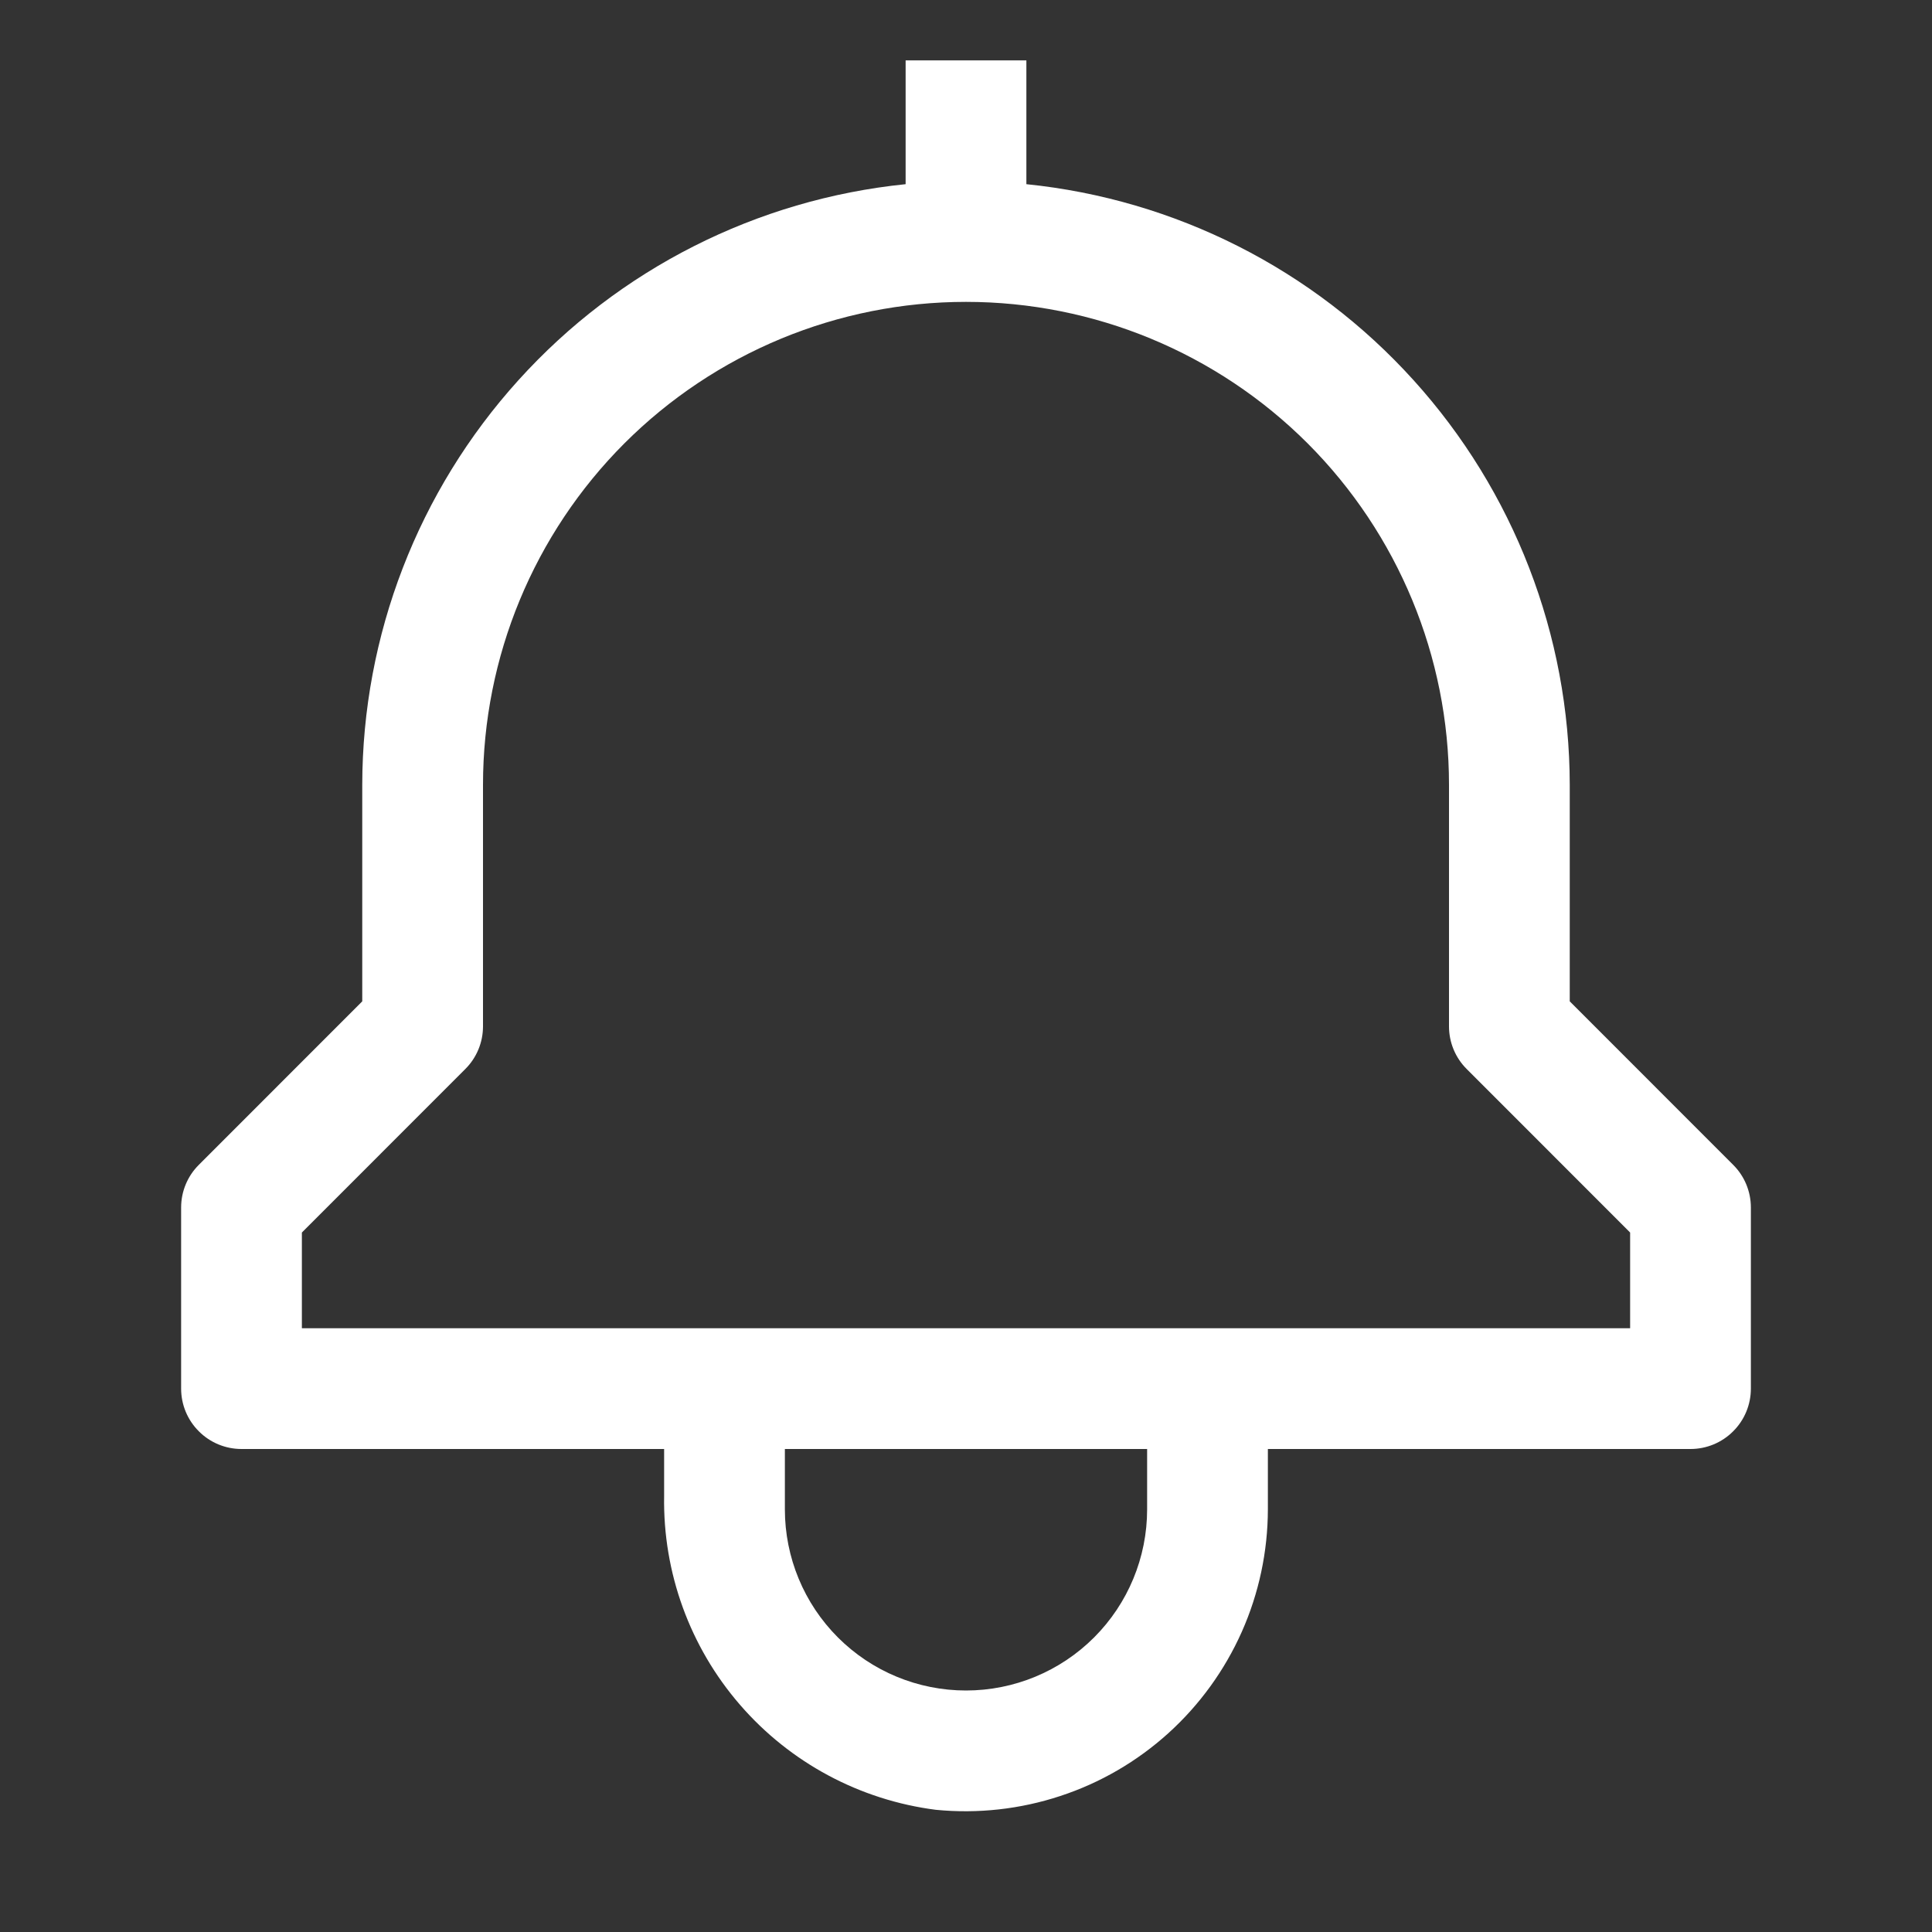 <svg width="24" height="24" viewBox="0 0 24 24" fill="none" xmlns="http://www.w3.org/2000/svg">
<rect x="0" y="0" width="24" height="24" fill="#333333" stroke="none"/>
<g id="notification (1) 1" clip-path="url(#clip0_165_12791)">
<path id="Vector" d="M21.53 14.47L19.5 12.439V9.75C19.498 7.891 18.806 6.1 17.559 4.722C16.313 3.343 14.599 2.476 12.75 2.288V0.75H11.25V2.288C9.401 2.476 7.687 3.343 6.441 4.722C5.194 6.1 4.502 7.891 4.5 9.75V12.439L2.47 14.47C2.329 14.61 2.25 14.801 2.25 15V17.25C2.25 17.449 2.329 17.64 2.47 17.78C2.61 17.921 2.801 18 3 18H8.25V18.583C8.234 19.534 8.569 20.458 9.192 21.177C9.815 21.897 10.681 22.361 11.625 22.482C12.146 22.533 12.673 22.475 13.17 22.311C13.668 22.148 14.126 21.881 14.514 21.53C14.903 21.178 15.213 20.749 15.426 20.271C15.639 19.792 15.749 19.274 15.75 18.75V18H21C21.199 18 21.39 17.921 21.53 17.78C21.671 17.64 21.75 17.449 21.75 17.25V15C21.75 14.801 21.671 14.61 21.53 14.47ZM14.25 18.75C14.25 19.347 14.013 19.919 13.591 20.341C13.169 20.763 12.597 21 12 21C11.403 21 10.831 20.763 10.409 20.341C9.987 19.919 9.75 19.347 9.75 18.75V18H14.25V18.75ZM20.25 16.5H3.75V15.311L5.78 13.28C5.921 13.14 6 12.949 6 12.75V9.75C6 8.159 6.632 6.633 7.757 5.507C8.883 4.382 10.409 3.75 12 3.75C13.591 3.75 15.117 4.382 16.243 5.507C17.368 6.633 18 8.159 18 9.75V12.75C18 12.949 18.079 13.14 18.22 13.28L20.25 15.311V16.5Z" fill="white"/>
</g>
<defs>
<clipPath id="clip0_165_12791">
<rect width="24" height="24" fill="white"/>
</clipPath>
</defs>
</svg>
